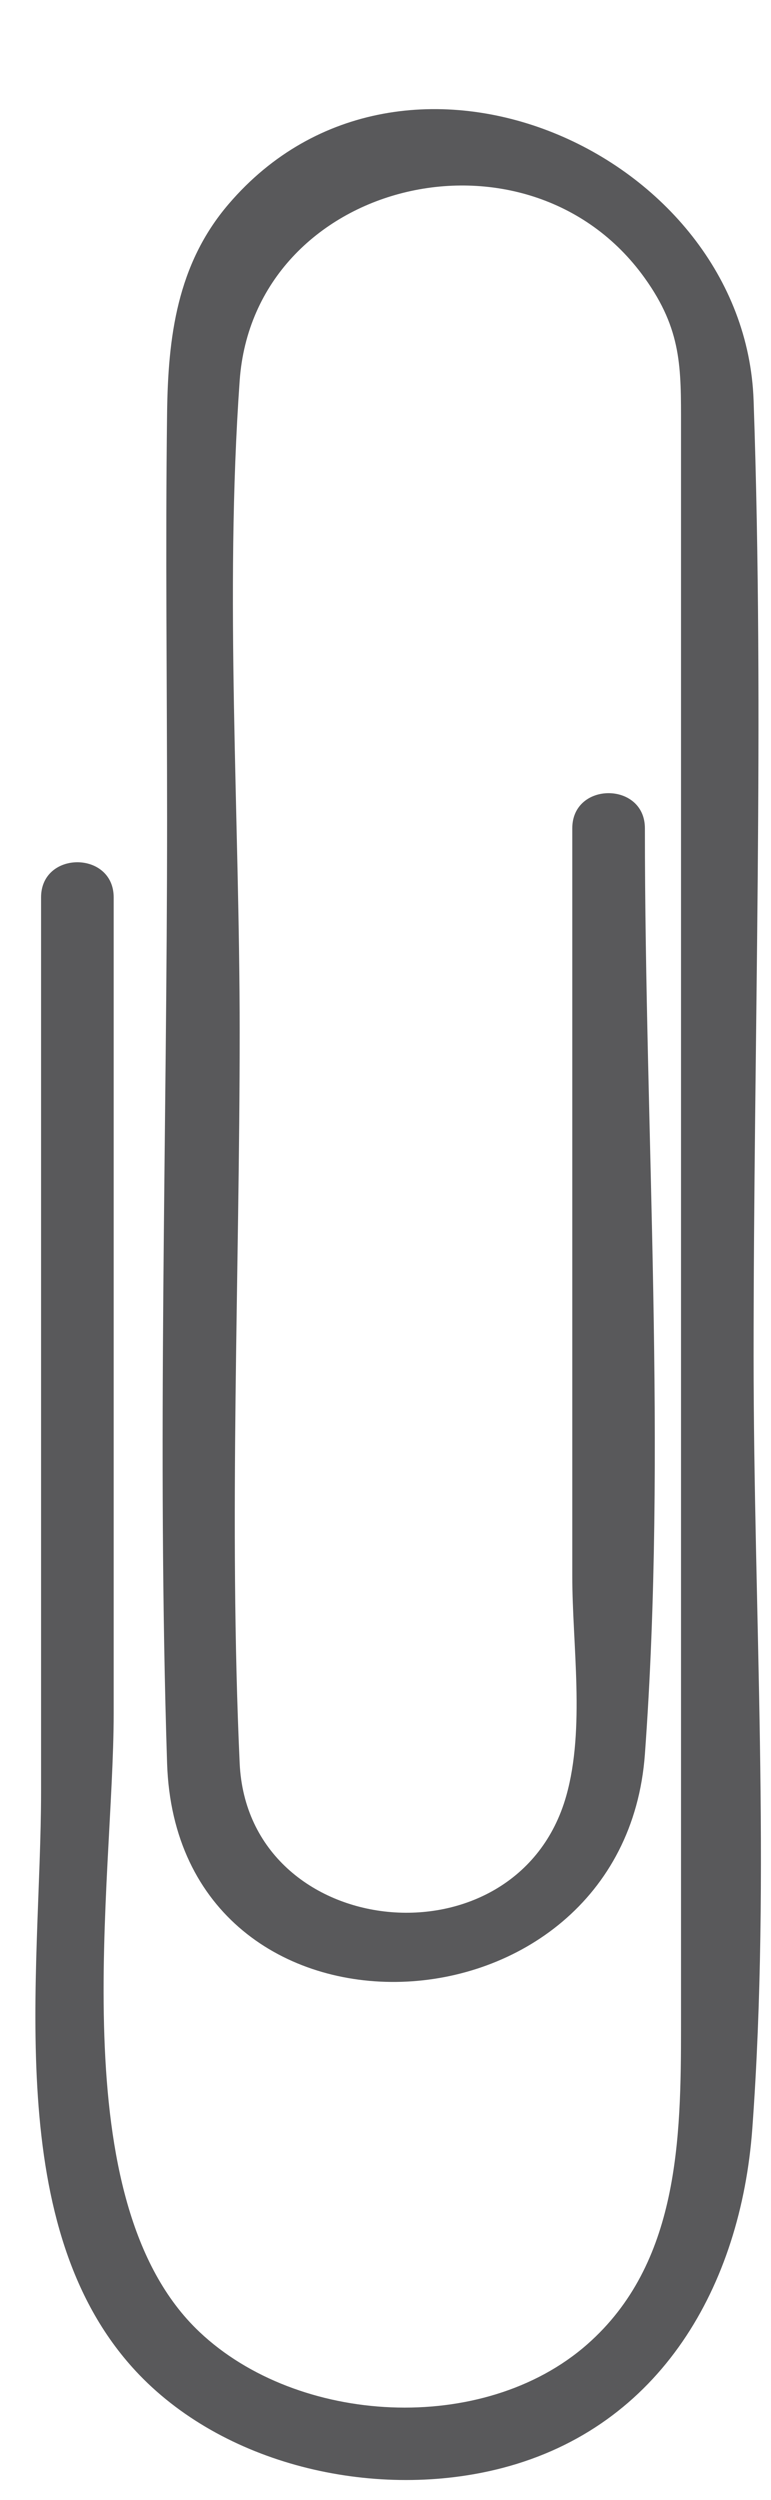 <?xml version="1.0" encoding="UTF-8"?><svg xmlns="http://www.w3.org/2000/svg" xmlns:xlink="http://www.w3.org/1999/xlink" data-name="Layer 1" height="868.8" preserveAspectRatio="xMidYMid meet" version="1.0" viewBox="-12.3 -37.9 268.1 868.8" width="268.1" zoomAndPan="magnify"><g id="change1_1"><path d="M625.37,561.39c0-110.47,3.82-221.7,0-332.12C622.39,143.09,503.5,90.1,442.83,161c-18,21-21.07,46.32-21.41,72.56-.61,47.19,0,94.43,0,141.63,0,109-3.49,218.66,0,327.63,3.37,105.19,158.73,98.42,166.15-3.12,7.75-106.1,0-215.36,0-321.78,0-16.25-25.25-16.27-25.25,0v260c0,23.74,4.51,52.78-2.08,76.19-17,60.36-110.75,51-113.58-11.31-3.82-84.31,0-169.68,0-254.06,0-74.79-5.29-151.71,0-226.35,4.94-69.5,99.89-92.72,140.8-35.73,13,18.11,12.67,31.28,12.67,51.52V794.24c0,39.22-.74,82.5-32.6,110.51-36.2,31.82-100.67,28-134.82-4.28-48.45-45.73-29.86-156.4-29.86-214.89V401.93c0-16.25-25.25-16.28-25.25,0v310.7c0,63.4-14.31,152.3,34.12,202.69,31,32.2,83.35,43.57,126.2,32.43,55.26-14.37,83-63.52,87-117.92C631.39,741.21,625.37,650.17,625.37,561.39Z" fill="#59595b" transform="translate(-375.62 -128)"/></g></svg>